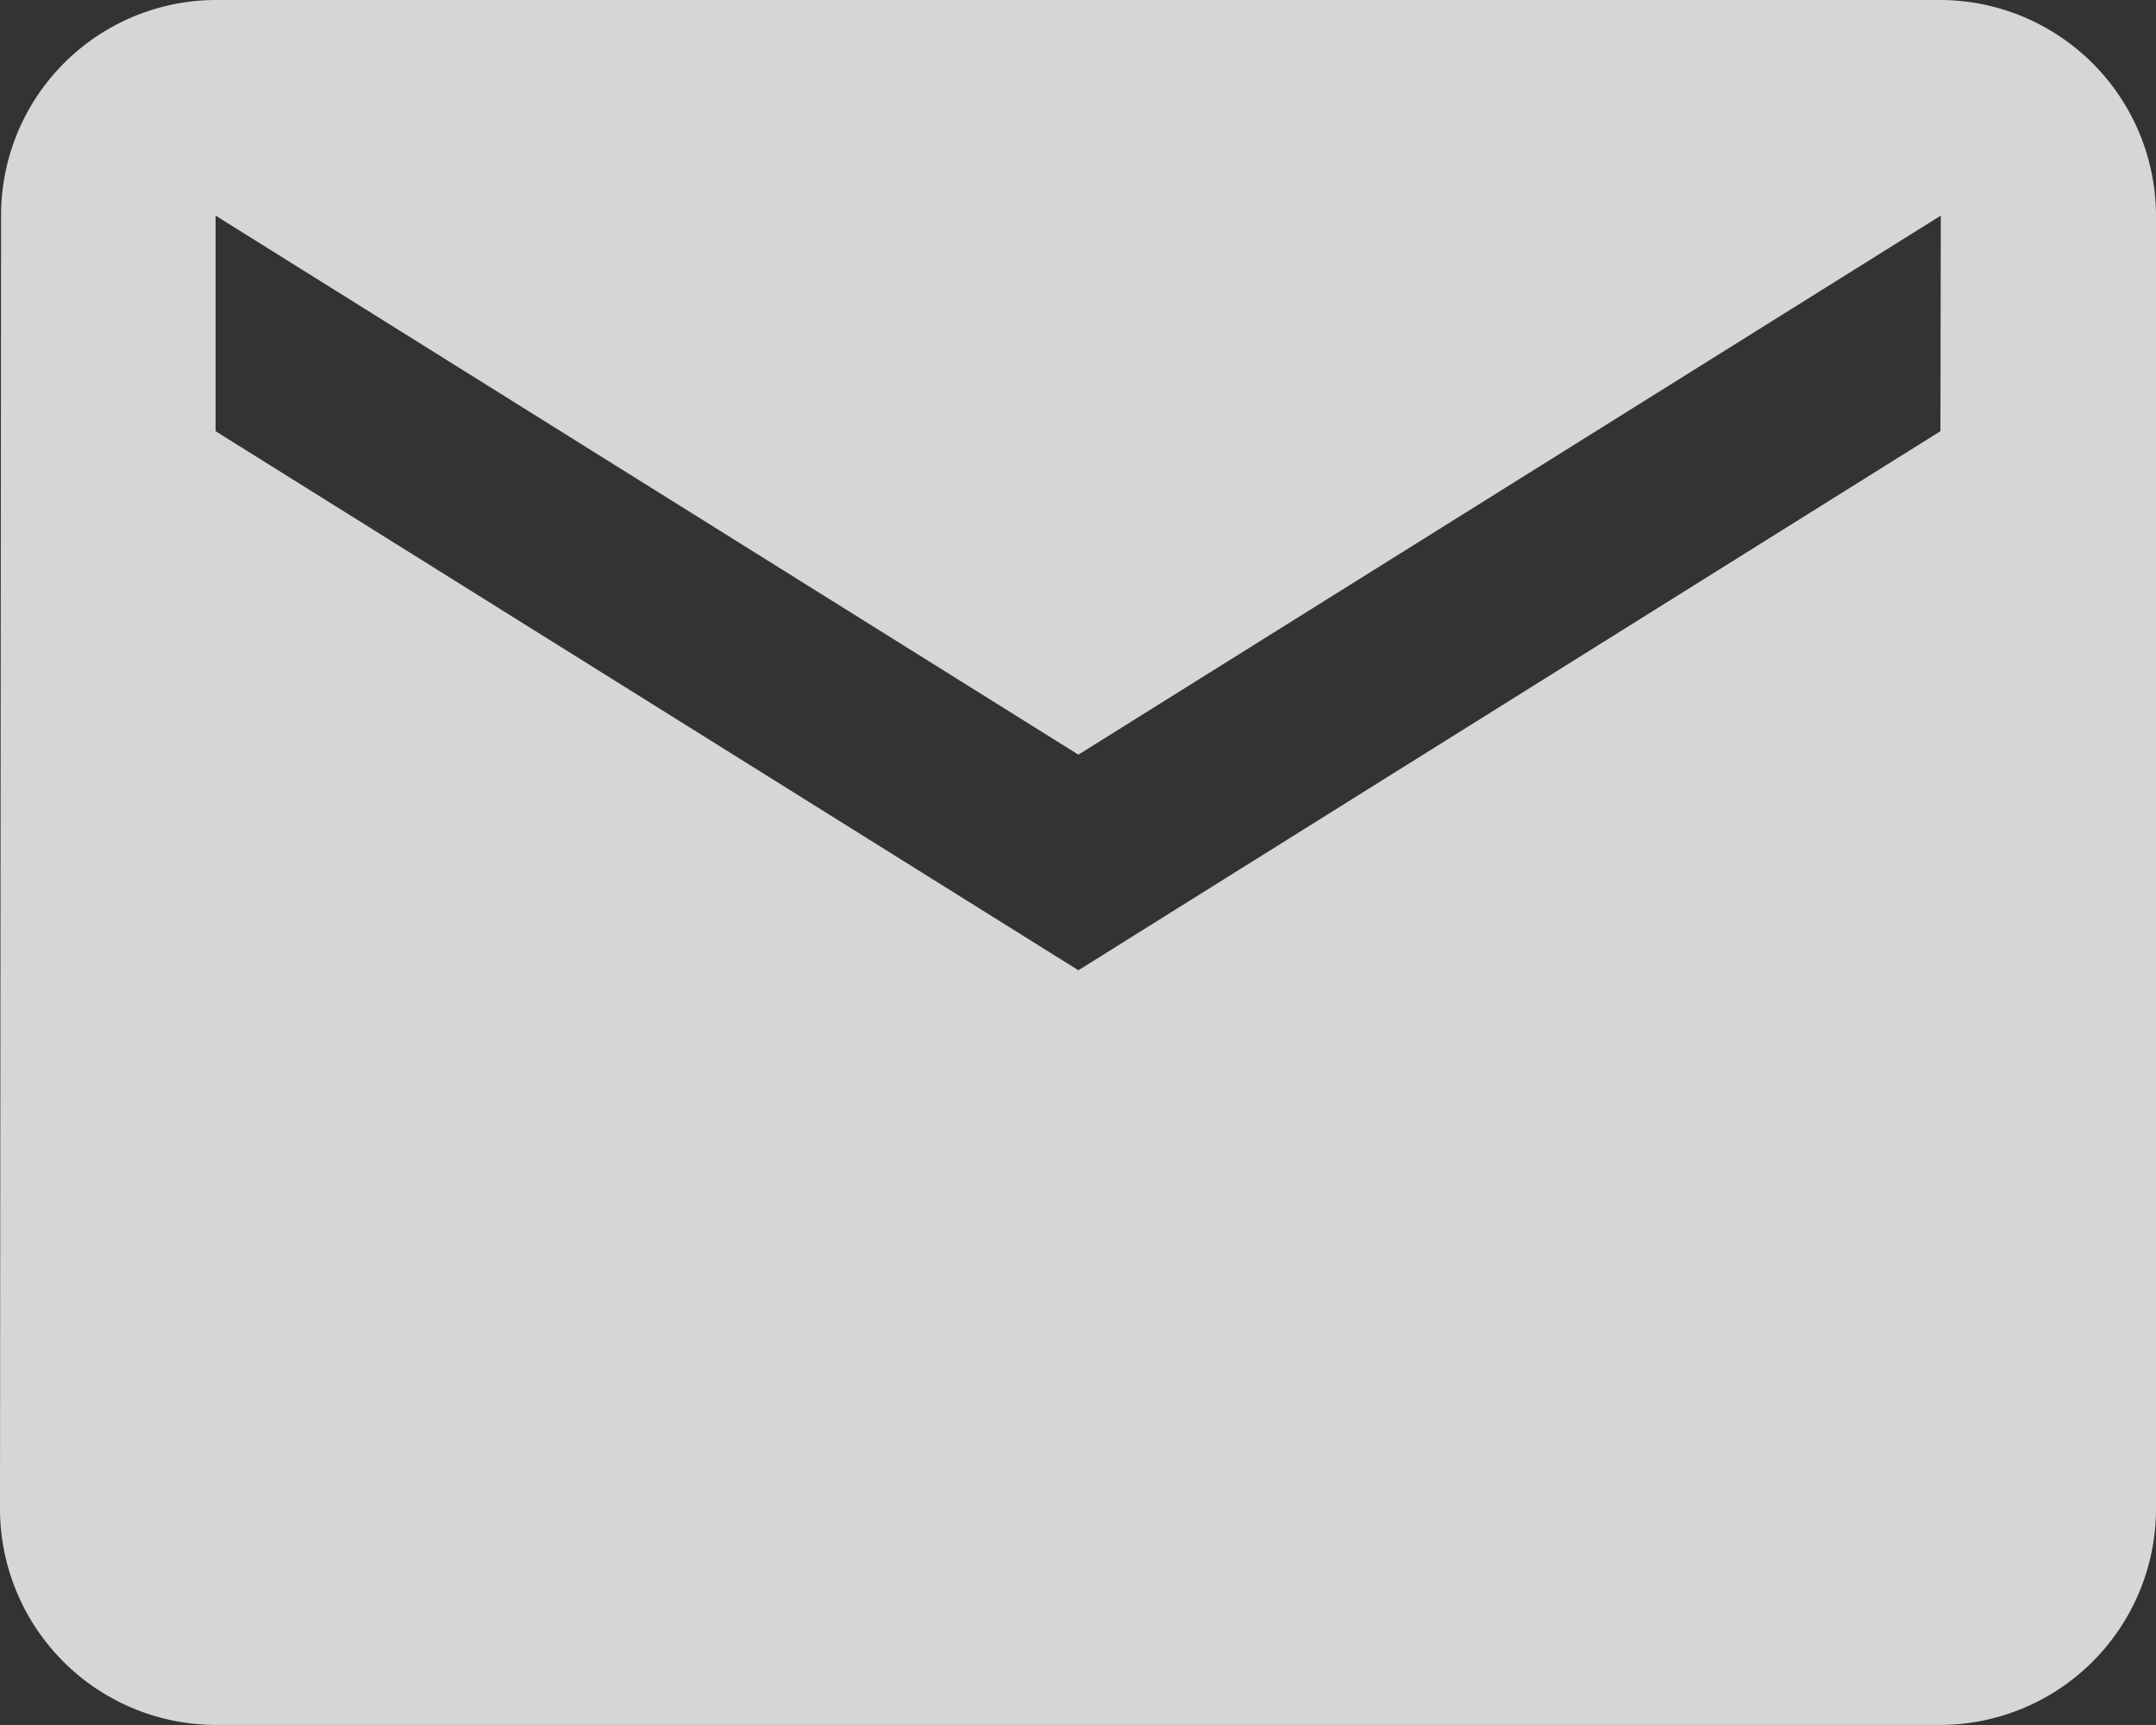 <svg xmlns="http://www.w3.org/2000/svg" width="22.192" height="17.754" viewBox="0 0 22.192 17.754">
  <rect x="0" y="0" width="22.192" height="17.754" fill="#333333" stroke="none"/>
  <path id="Icon_material-email" data-name="Icon material-email" d="M22.973,6H5.219A2.216,2.216,0,0,0,3.011,8.219L3,21.534a2.226,2.226,0,0,0,2.219,2.219H22.973a2.226,2.226,0,0,0,2.219-2.219V8.219A2.226,2.226,0,0,0,22.973,6Zm0,4.438L14.1,15.986,5.219,10.438V8.219L14.1,13.767l8.877-5.548Z" transform="translate(-3 -6)" fill="#fff" opacity="0.8"/>
</svg>
